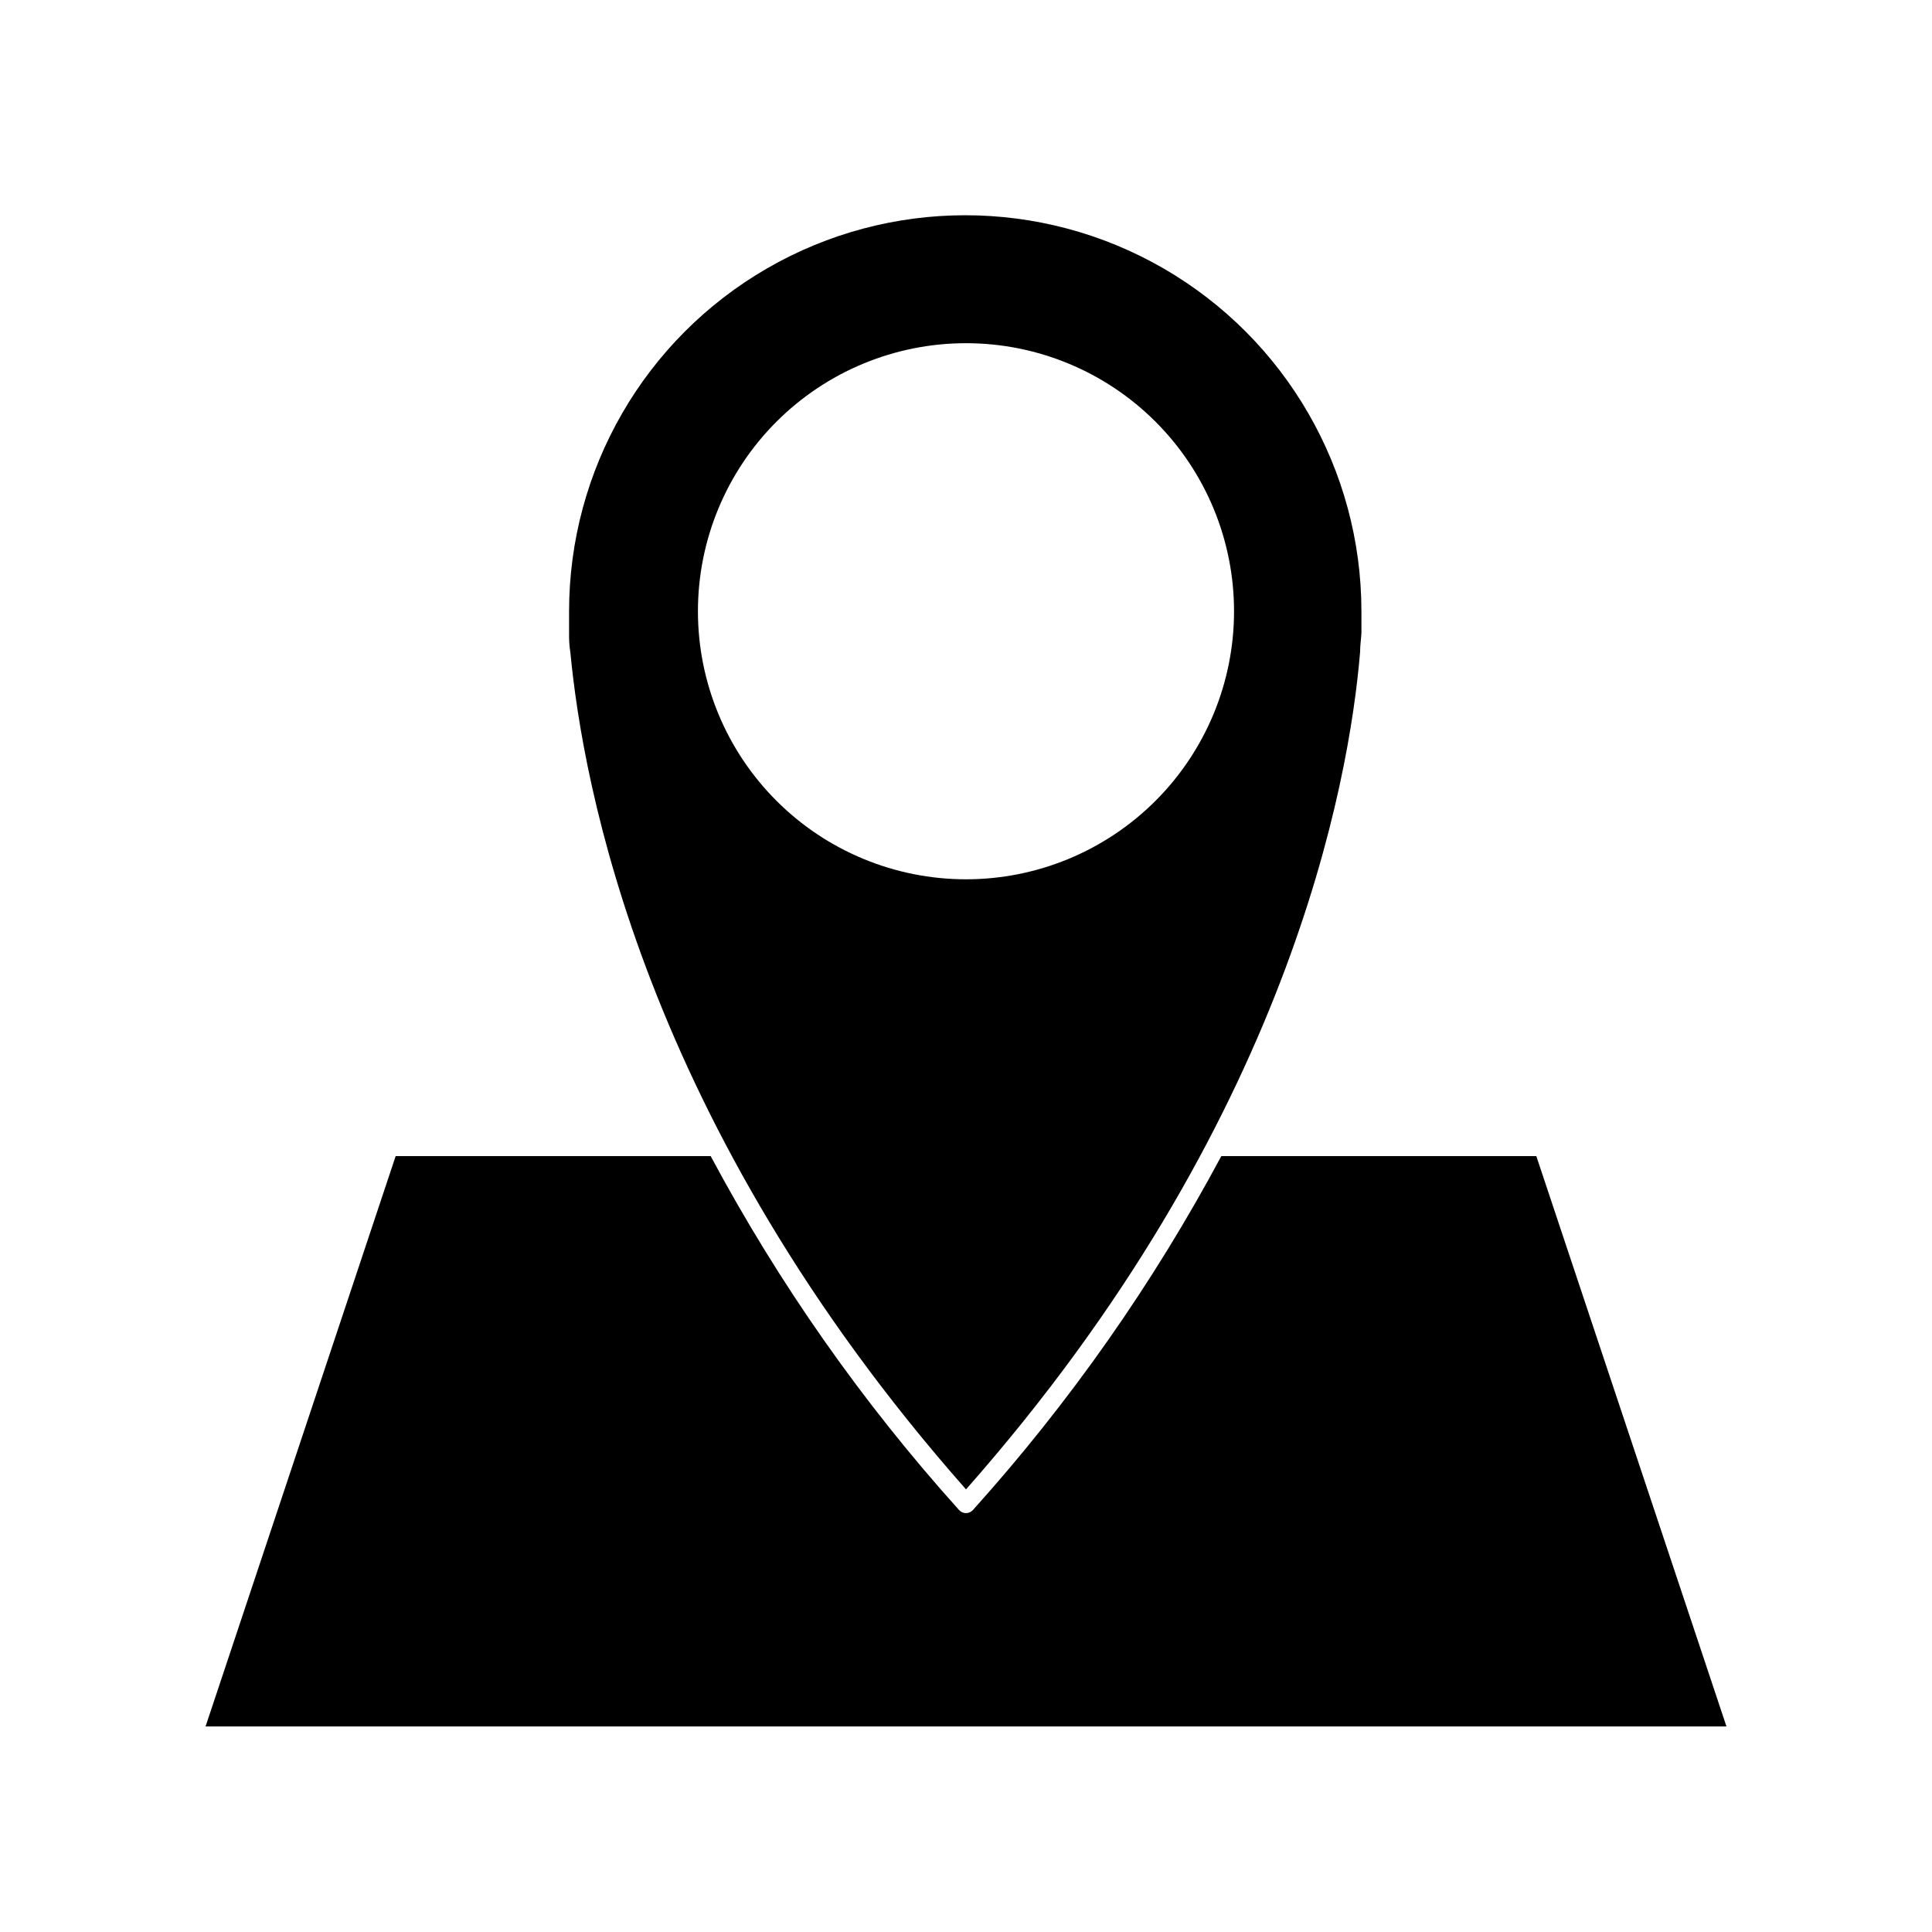 <?xml version="1.0" encoding="UTF-8"?>
<!-- Uploaded to: ICON Repo, www.iconrepo.com, Generator: ICON Repo Mixer Tools -->
<svg fill="#000000" width="800px" height="800px" version="1.1" viewBox="144 144 512 512" xmlns="http://www.w3.org/2000/svg">
 <g>
  <path d="m551.14 450.38h-83.48c-18.074 33.789-40.168 65.273-65.797 93.758-0.469 0.543-1.148 0.852-1.863 0.852s-1.398-0.309-1.867-0.852c-25.629-28.484-47.723-59.969-65.797-93.758h-83.48l-50.379 151.14h403.05z"/>
  <path d="m504.44 316.77c0-1.914 0.301-3.629 0.352-5.039v-1.258-4.434c0-37.512-20.012-72.172-52.496-90.93-32.484-18.754-72.508-18.754-104.99 0-32.484 18.758-52.496 53.418-52.496 90.93v4.484 1.41c0 1.258 0 2.973 0.352 5.039 3.273 34.309 19.195 124.69 104.84 221.73 85.645-97.035 101.57-187.42 104.44-221.93zm-175.48-10.781c0-18.84 7.484-36.91 20.809-50.23 13.32-13.324 31.391-20.809 50.23-20.809s36.906 7.484 50.23 20.809c13.32 13.32 20.805 31.391 20.805 50.23 0 18.84-7.484 36.906-20.805 50.23-13.324 13.32-31.391 20.805-50.23 20.805s-36.91-7.484-50.23-20.805c-13.324-13.324-20.809-31.391-20.809-50.23z"/>
 </g>
</svg>